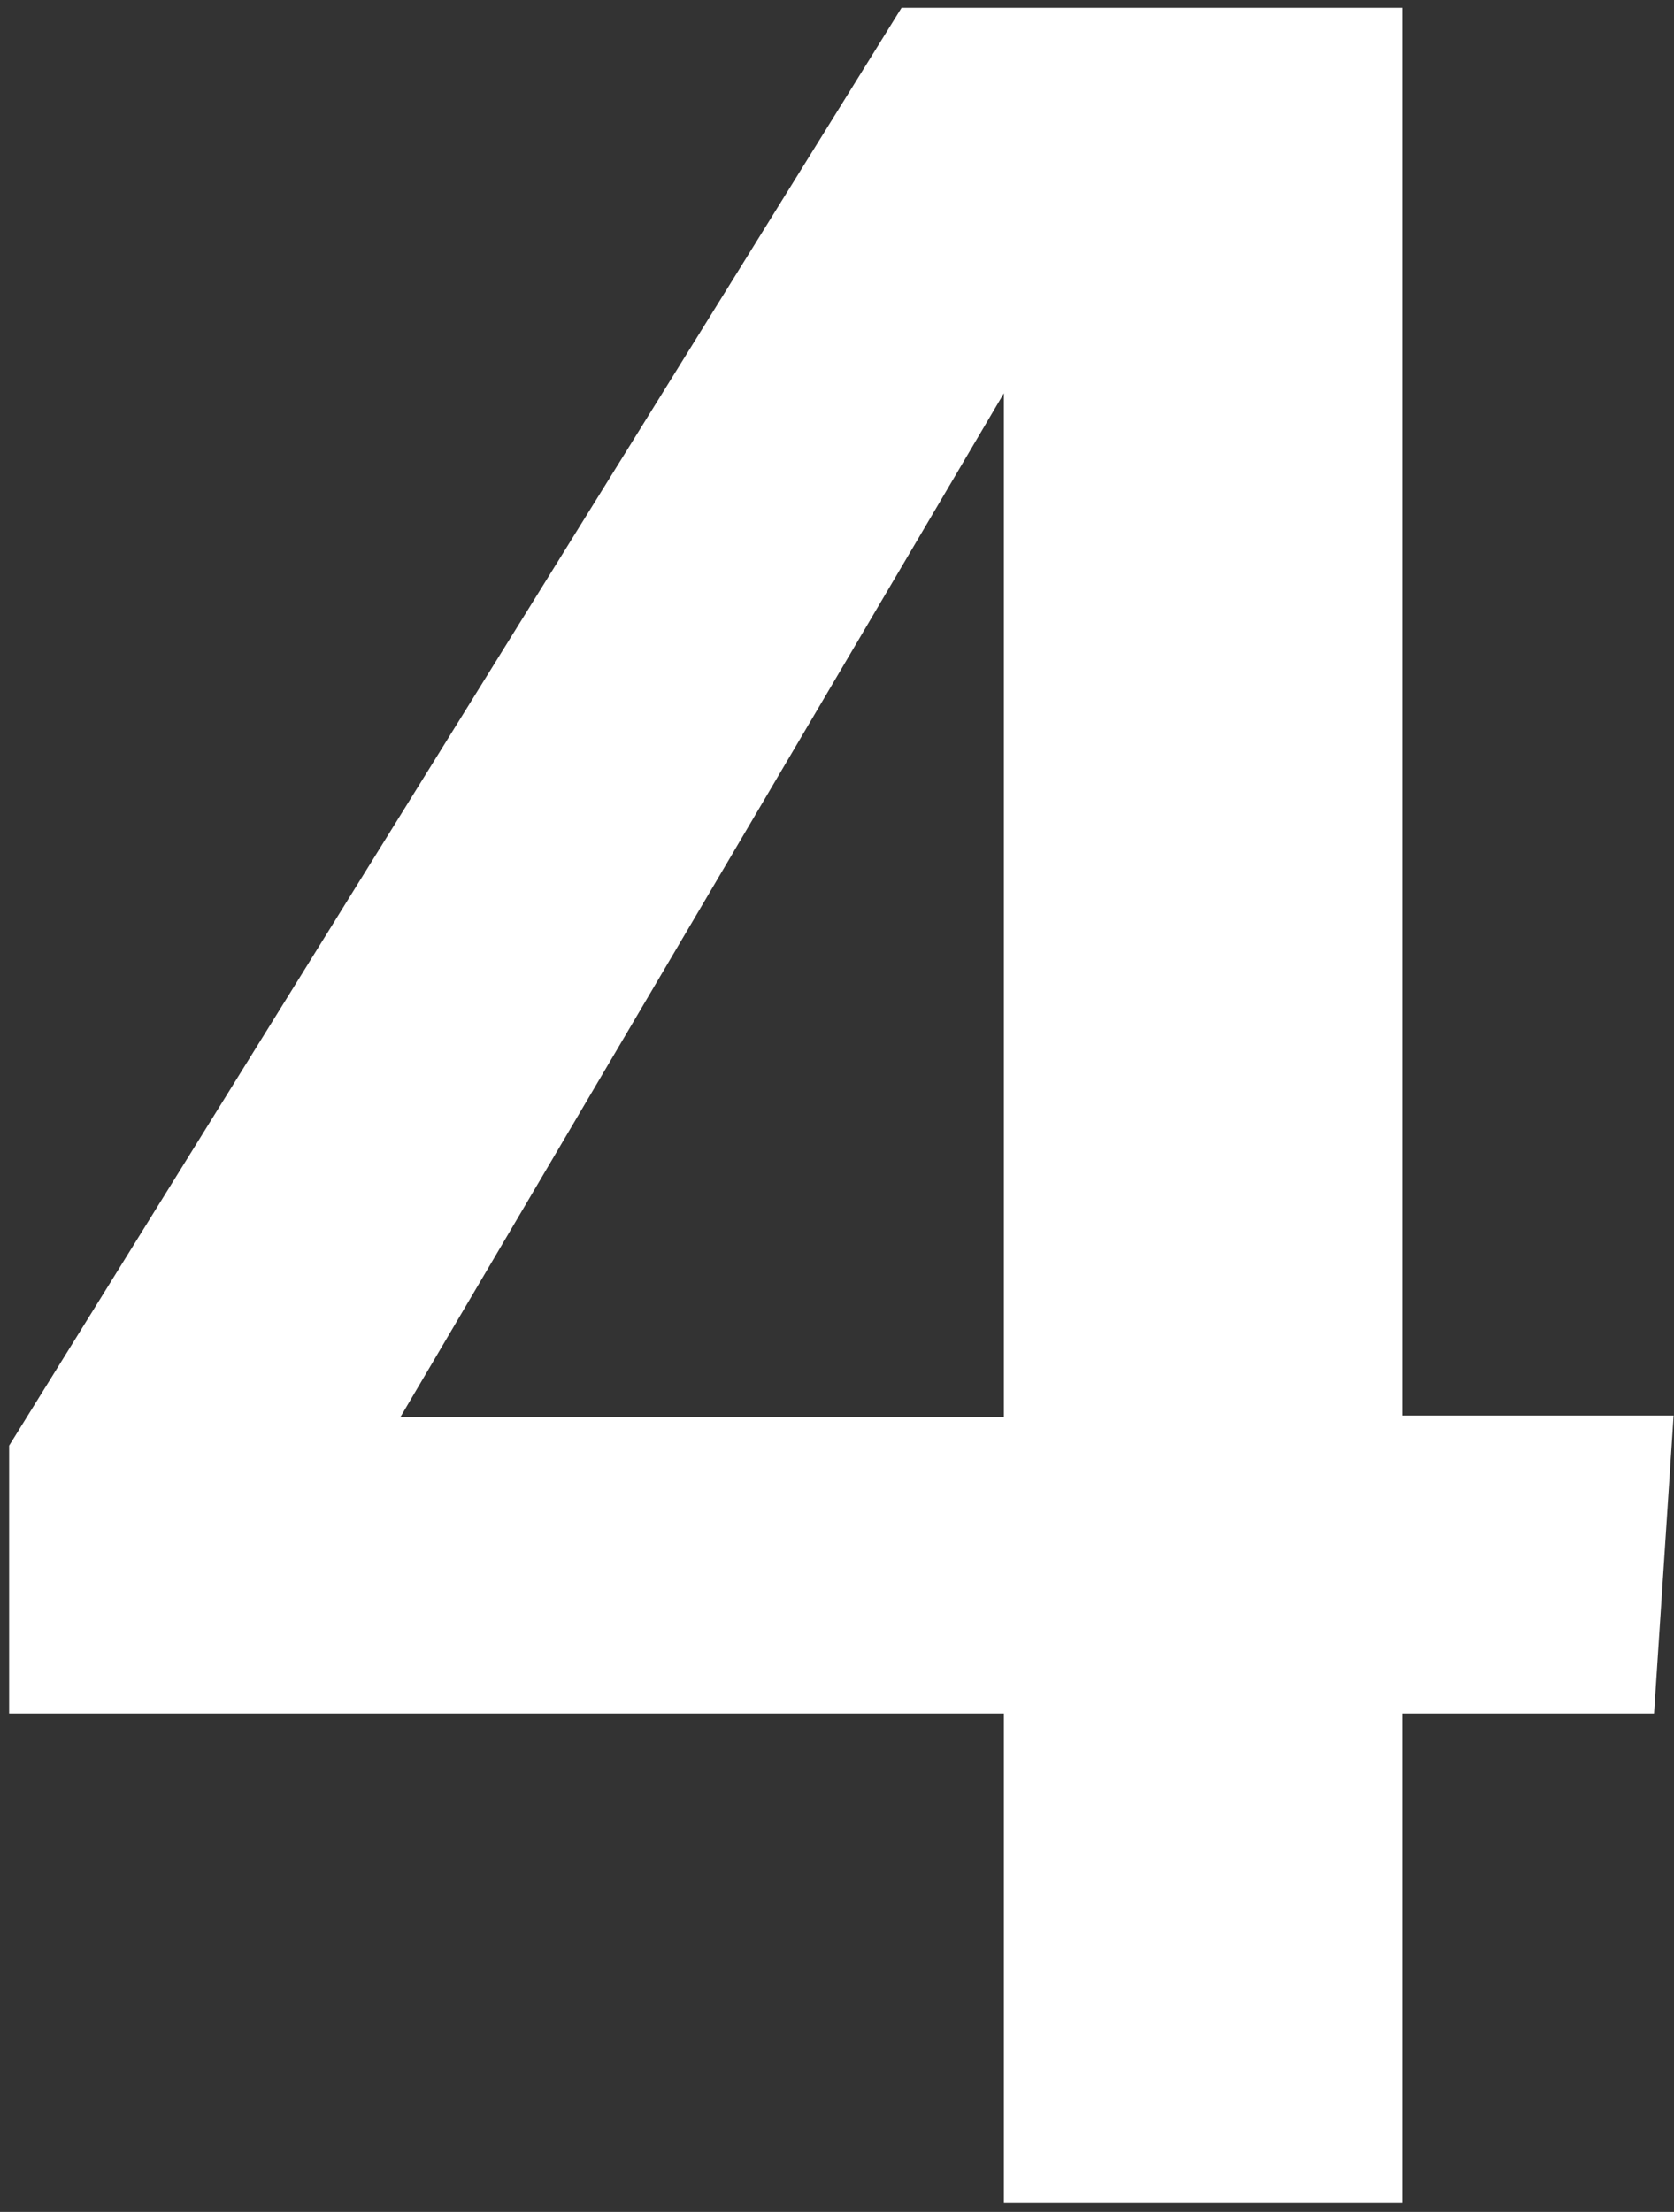 <?xml version="1.0" encoding="UTF-8"?> <svg xmlns="http://www.w3.org/2000/svg" width="159" height="210" viewBox="0 0 159 210" fill="none"><rect x="0" y="0" width="159" height="210" fill="#333333" stroke="none"/> <path d="M95.353 209.15V162.693H0.866V137.249L85.632 0.737H133.233V134.39H158.963L157.105 162.693H133.233V209.15H95.353ZM38.032 134.533H95.353V37.331L38.032 134.533Z" fill="white"></path> </svg> 
